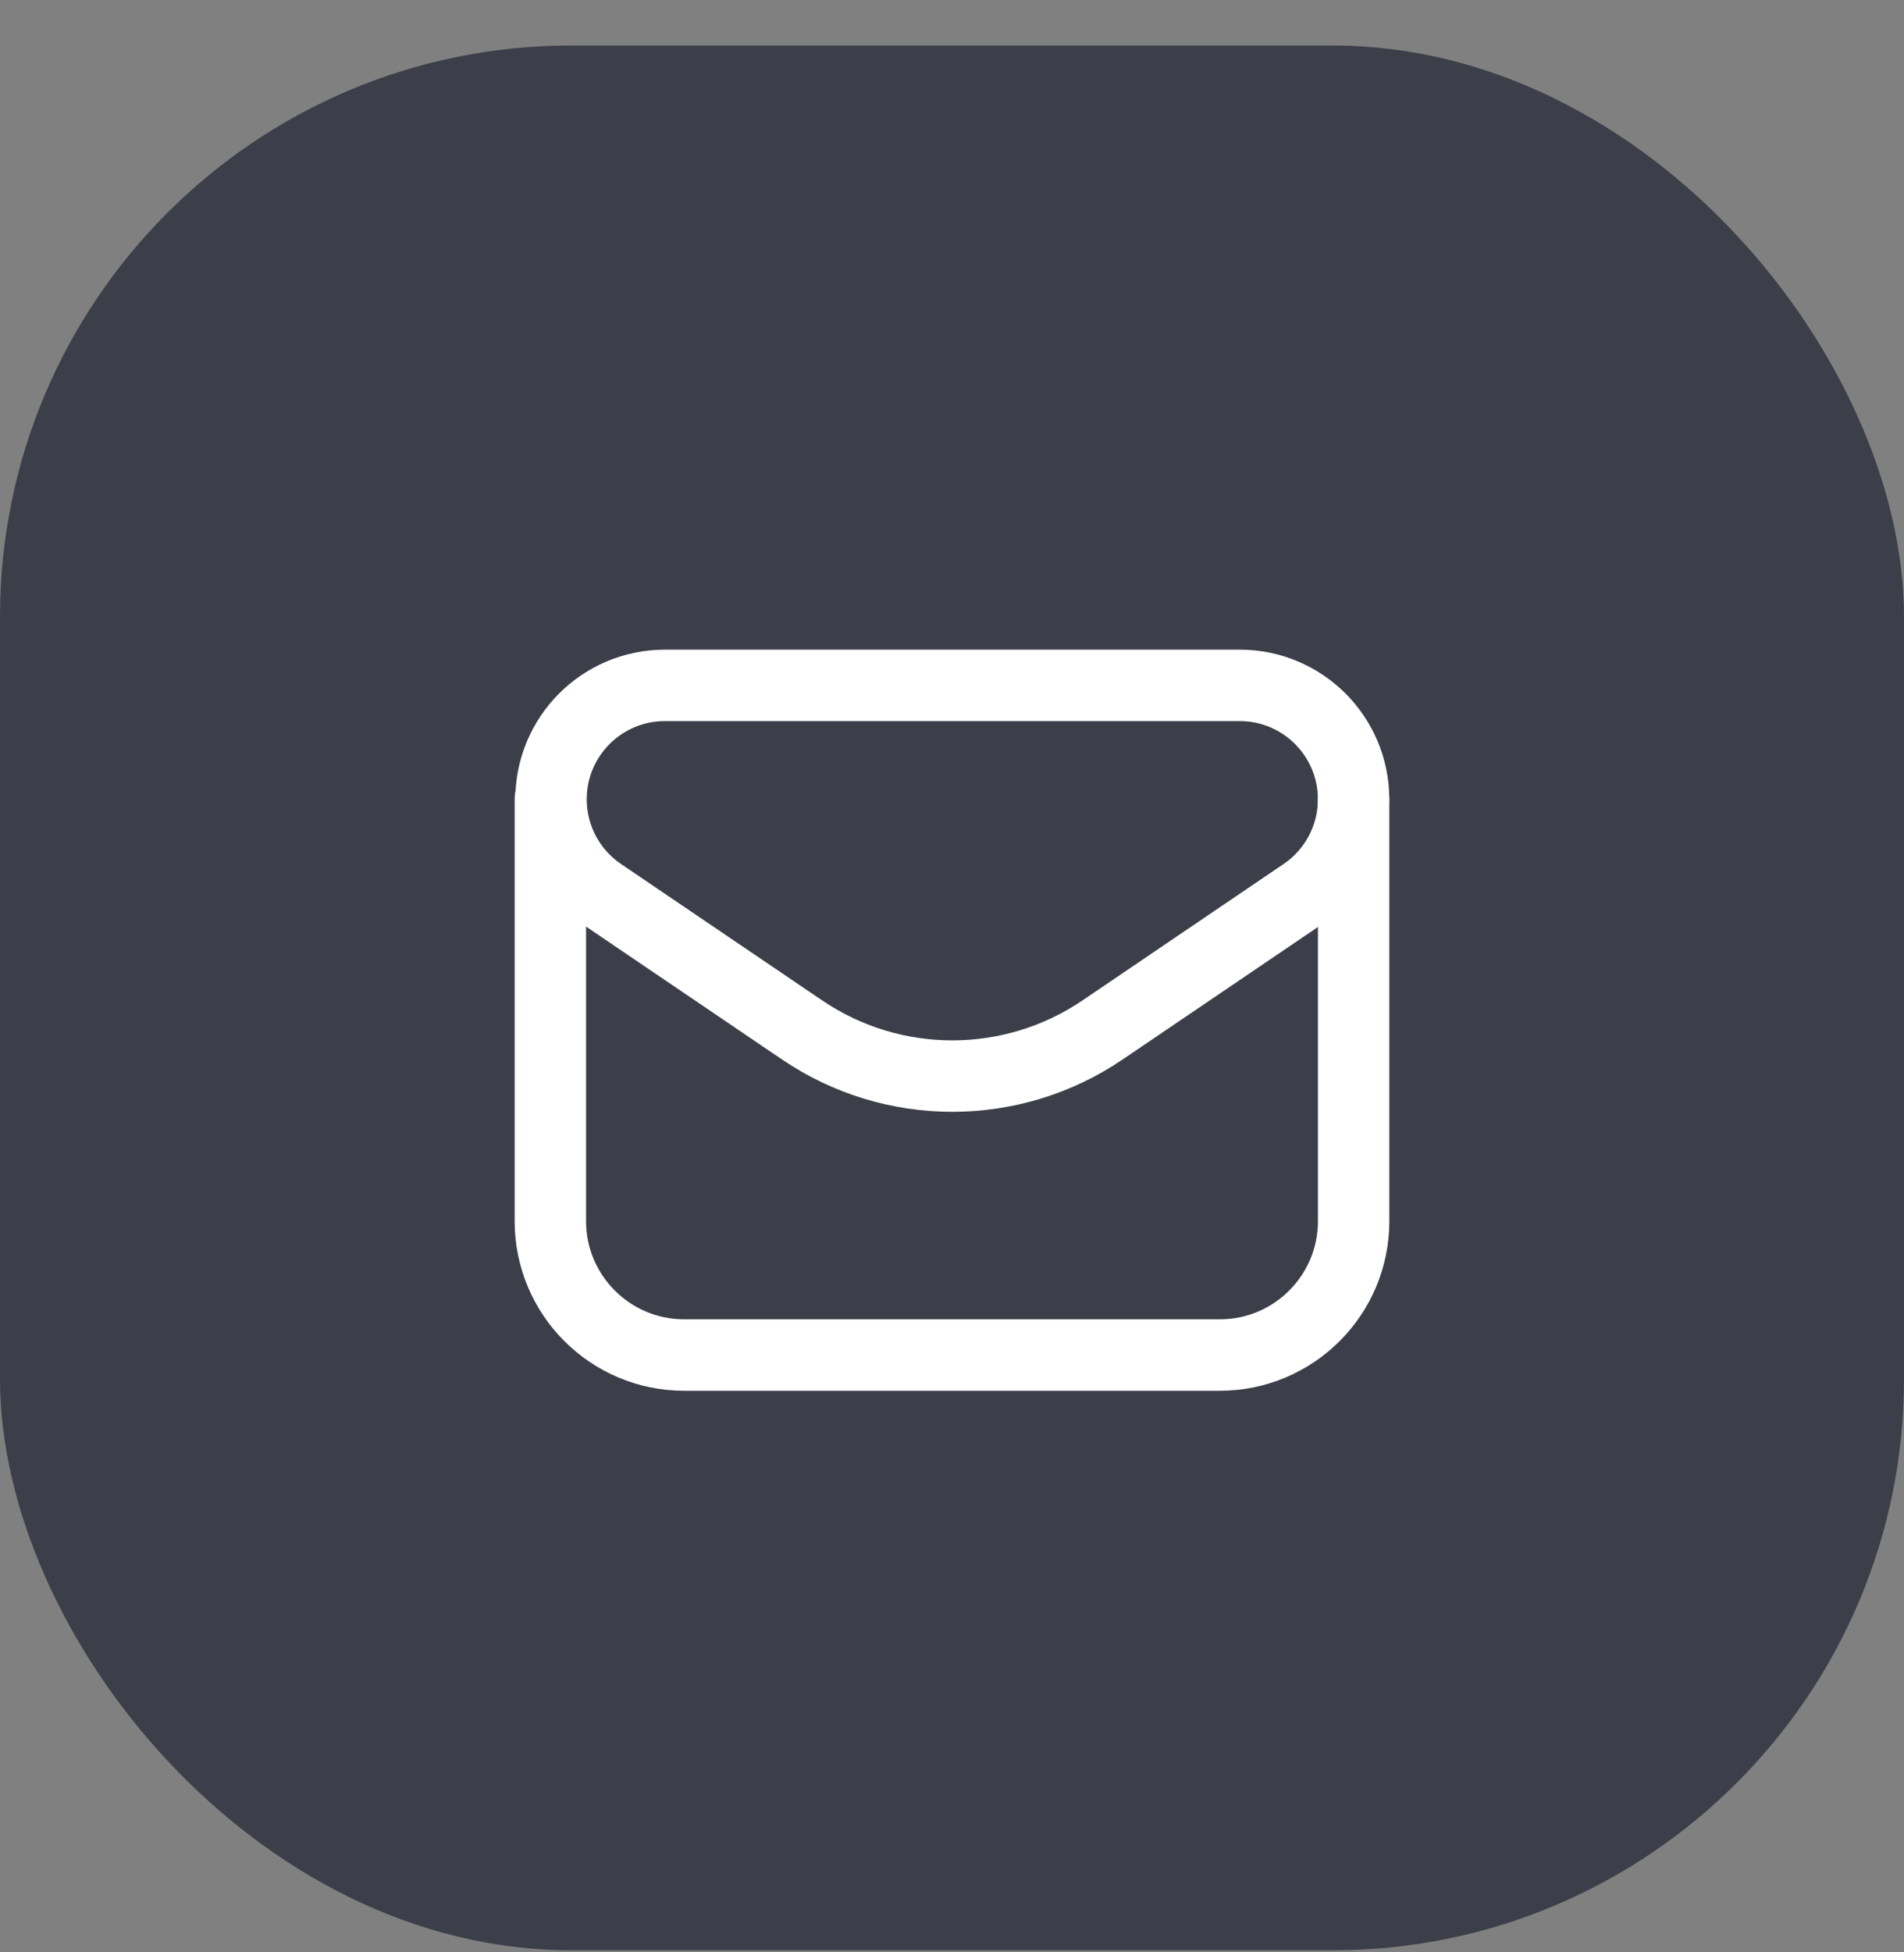 <svg width="40" height="41" viewBox="0 0 40 41" fill="none" xmlns="http://www.w3.org/2000/svg">
<rect x="0" y="0" width="40" height="41" fill="#808080" stroke="none"/>
<rect y="0.956" width="40" height="40" rx="12" fill="#3C3F49"/>
<path fill-rule="evenodd" clip-rule="evenodd" d="M23.163 21.629L27.387 18.765C28.044 18.32 28.437 17.579 28.437 16.786V16.786C28.437 15.464 27.366 14.393 26.046 14.393H13.968C12.647 14.393 11.576 15.464 11.576 16.785V16.785C11.576 17.578 11.969 18.32 12.626 18.765L16.851 21.629C18.756 22.921 21.257 22.921 23.163 21.629V21.629Z" stroke="white" stroke-width="1.5" stroke-linecap="round" stroke-linejoin="round"/>
<path d="M11.562 16.785V25.643C11.562 27.197 12.822 28.456 14.375 28.456H25.625C27.178 28.456 28.438 27.197 28.438 25.643V16.786" stroke="white" stroke-width="1.5" stroke-linecap="round" stroke-linejoin="round"/>
</svg>
